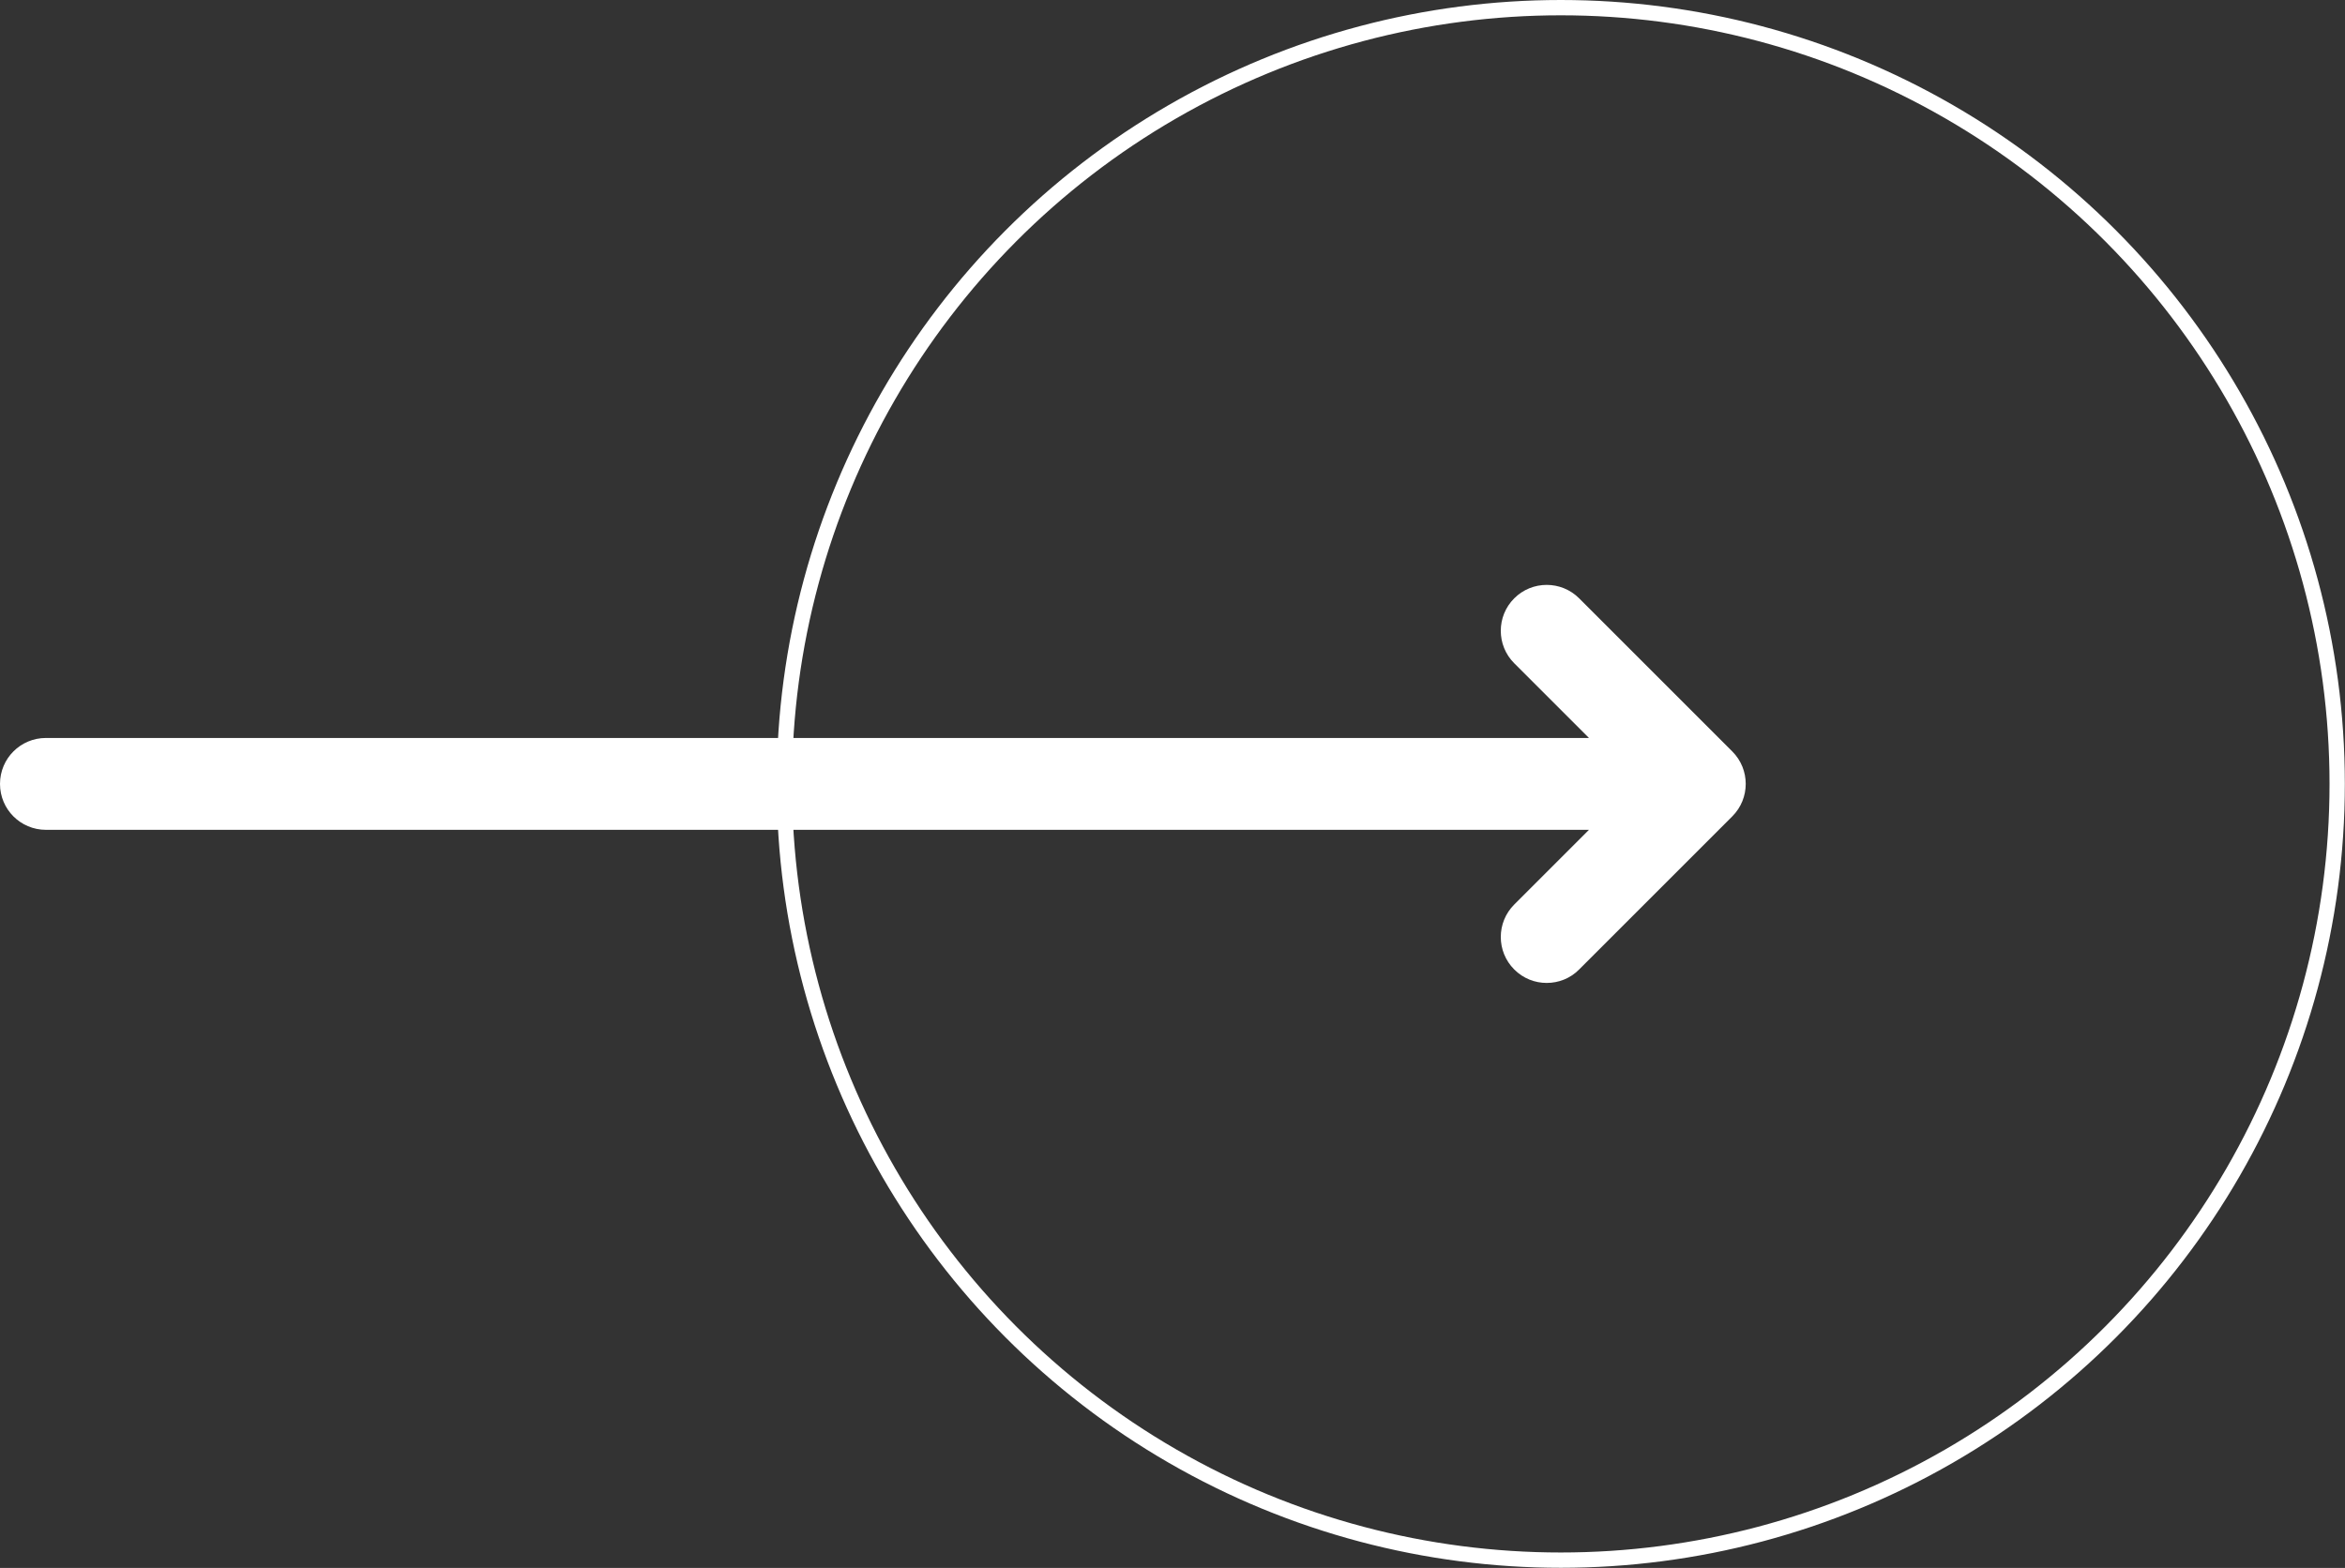 <?xml version="1.0" encoding="UTF-8"?><svg id="Laag_2" xmlns="http://www.w3.org/2000/svg" viewBox="0 0 153.13 102.41"><rect x="0" y="0" width="153.13" height="102.41" fill="#333333" stroke="none"/><defs><style>.cls-1{fill:#fff;}.cls-2{fill:none;stroke:#fff;stroke-miterlimit:10;}</style></defs><g id="Laag_1-2"><circle class="cls-2" cx="101.92" cy="51.2" r="50.7"/><path class="cls-1" d="m3,54.2h100.76l-4.88,4.88c-1.17,1.17-1.17,3.07,0,4.24.59.59,1.35.88,2.12.88s1.54-.29,2.12-.88l10-10c1.17-1.17,1.17-3.07,0-4.24l-10-10c-1.17-1.17-3.07-1.17-4.24,0-1.17,1.17-1.17,3.07,0,4.24l4.88,4.88H3c-1.66,0-3,1.34-3,3s1.34,3,3,3Z"/></g></svg>